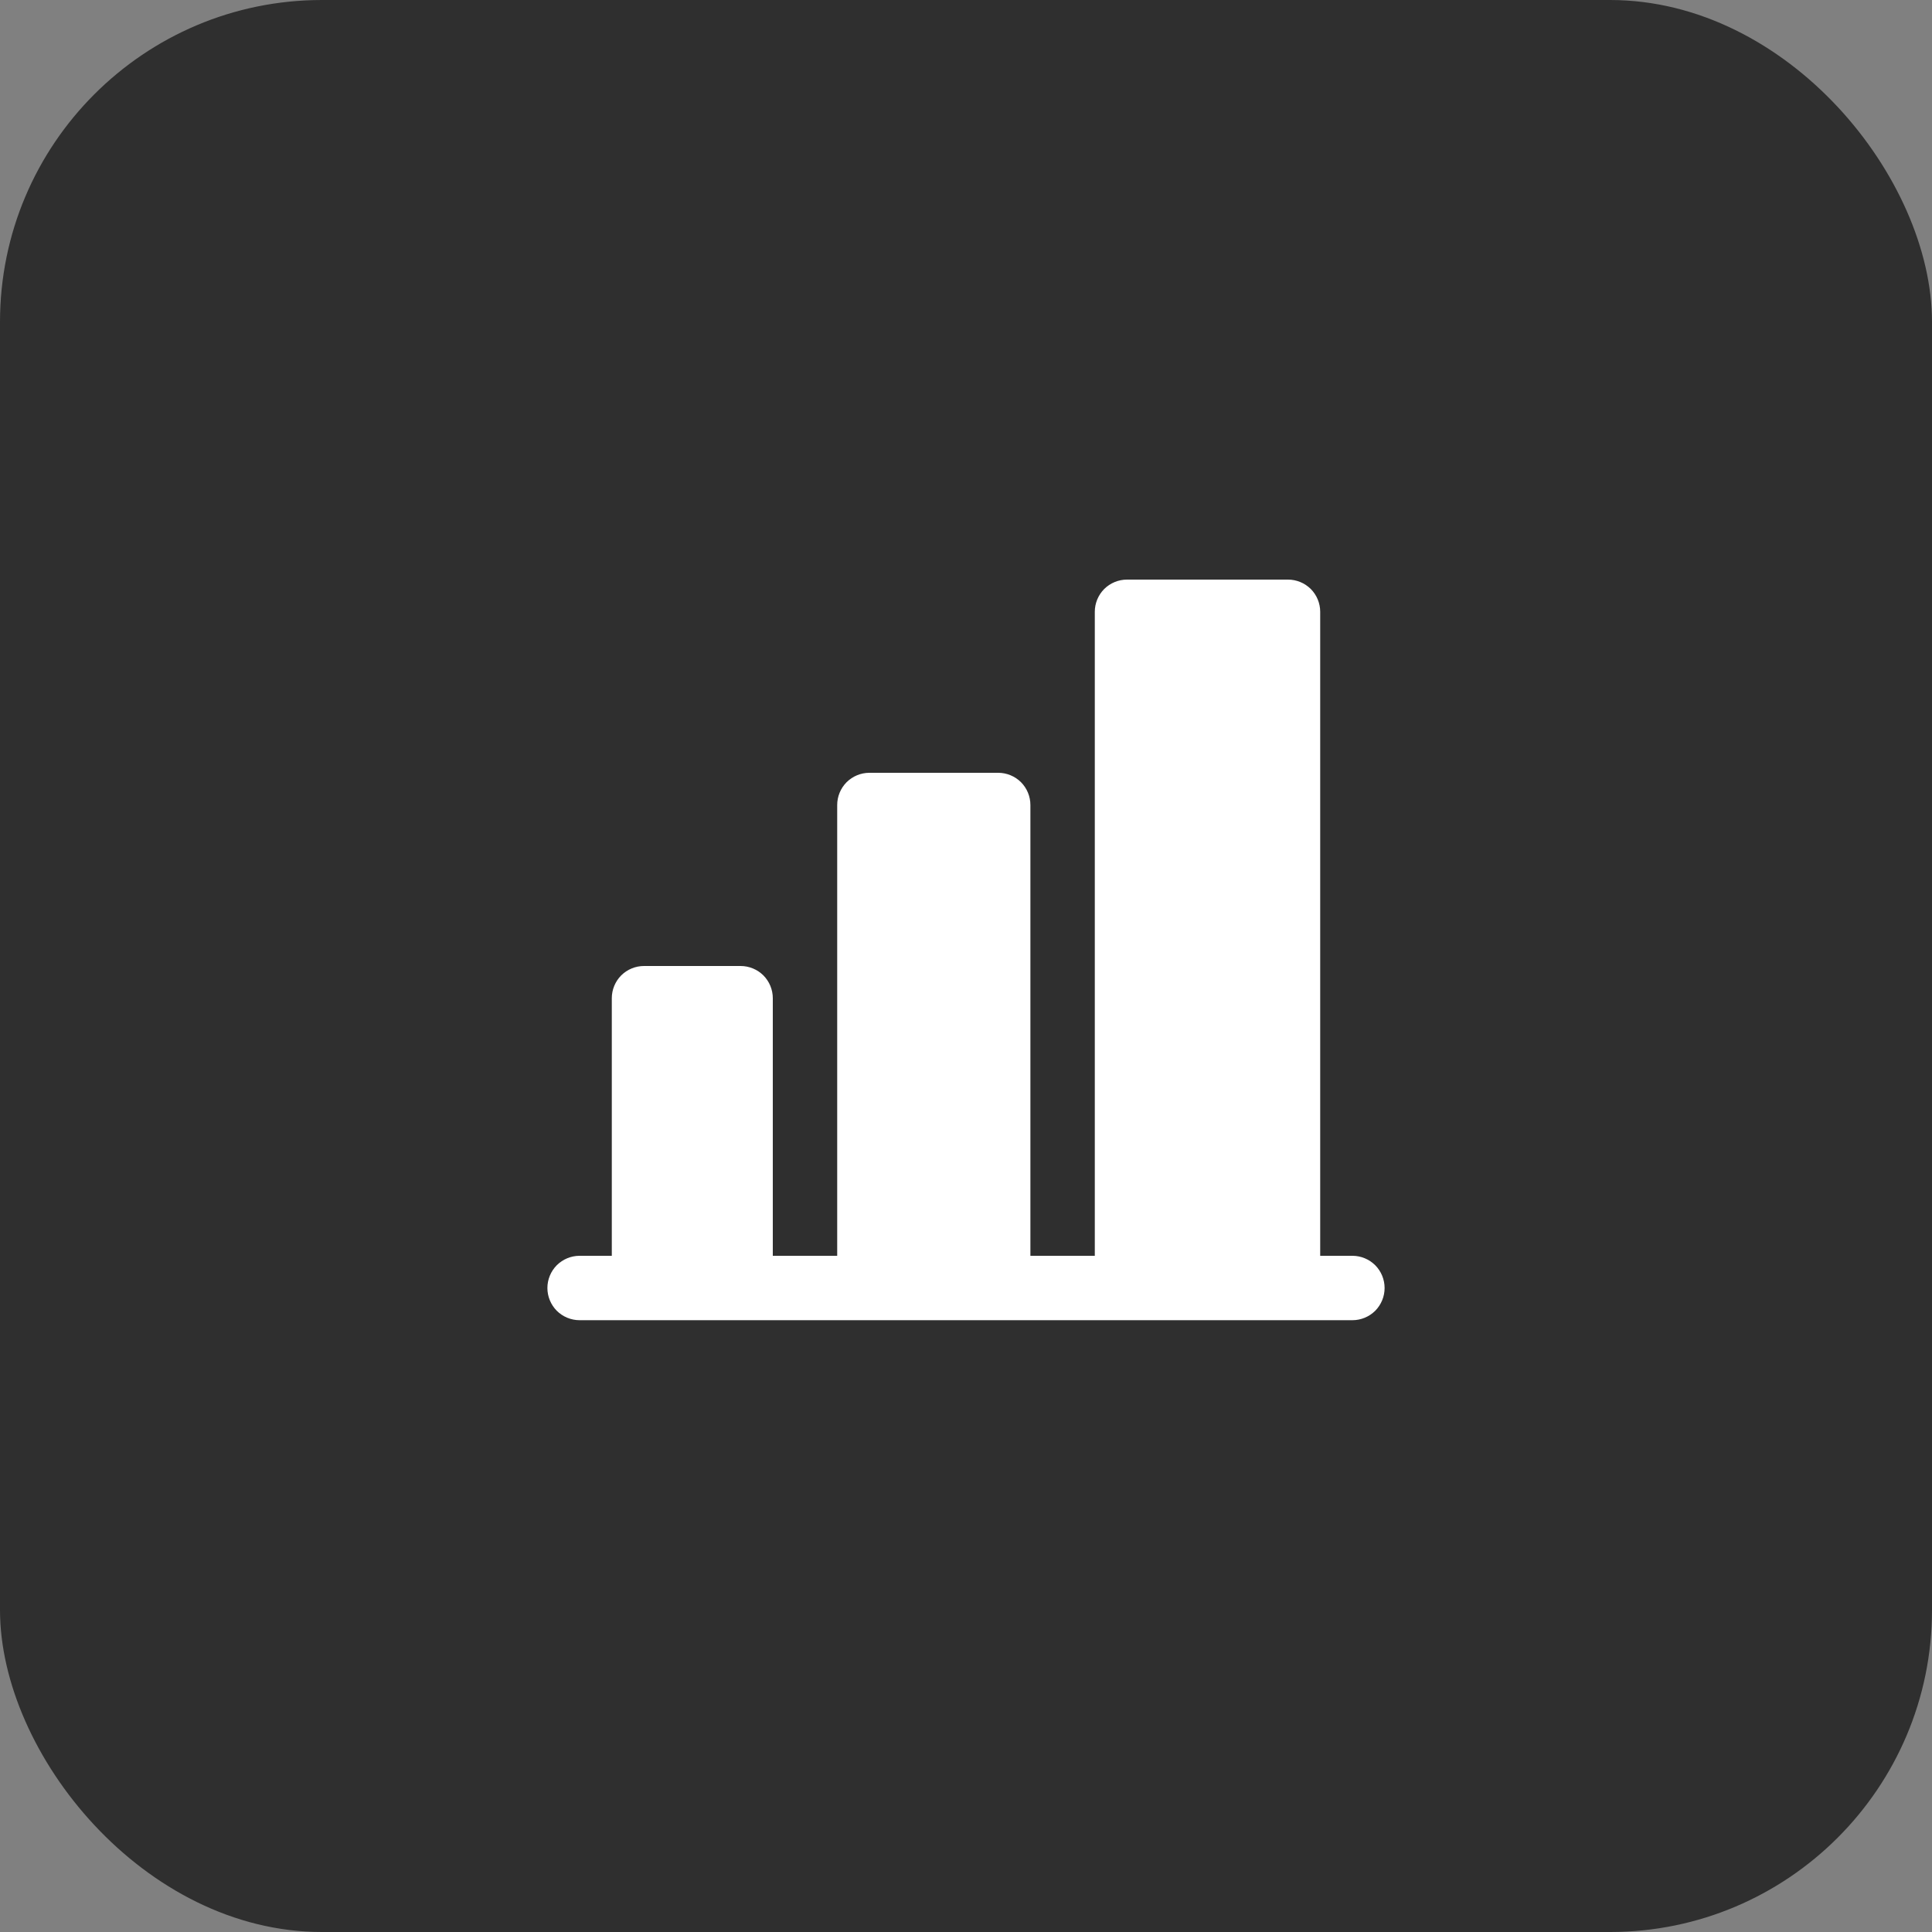 <?xml version="1.0" encoding="UTF-8"?> <svg xmlns="http://www.w3.org/2000/svg" width="30" height="30" viewBox="0 0 30 30" fill="none"><rect x="0" y="0" width="30" height="30" fill="#808080" stroke="none"/><rect width="30" height="30" rx="5" fill="#2F2F2F"></rect><g clip-path="url(#clip0_4310_1121)"><path d="M21.5 20C21.5 20.133 21.447 20.26 21.354 20.354C21.26 20.447 21.133 20.5 21 20.5H9C8.867 20.5 8.74 20.447 8.646 20.354C8.553 20.26 8.5 20.133 8.5 20C8.5 19.867 8.553 19.74 8.646 19.646C8.74 19.553 8.867 19.5 9 19.5H9.5V15.5C9.5 15.367 9.553 15.24 9.646 15.146C9.74 15.053 9.867 15 10 15H11.5C11.633 15 11.76 15.053 11.854 15.146C11.947 15.24 12 15.367 12 15.5V19.5H13V12.5C13 12.367 13.053 12.24 13.146 12.146C13.24 12.053 13.367 12 13.5 12H15.5C15.633 12 15.76 12.053 15.854 12.146C15.947 12.24 16 12.367 16 12.5V19.5H17V9.5C17 9.367 17.053 9.24 17.146 9.146C17.24 9.053 17.367 9 17.5 9H20C20.133 9 20.26 9.053 20.354 9.146C20.447 9.24 20.5 9.367 20.5 9.5V19.5H21C21.133 19.5 21.26 19.553 21.354 19.646C21.447 19.74 21.5 19.867 21.5 20Z" fill="white"></path></g><defs><clipPath id="clip0_4310_1121"><rect width="16" height="16" fill="white" transform="translate(7 7)"></rect></clipPath></defs></svg> 